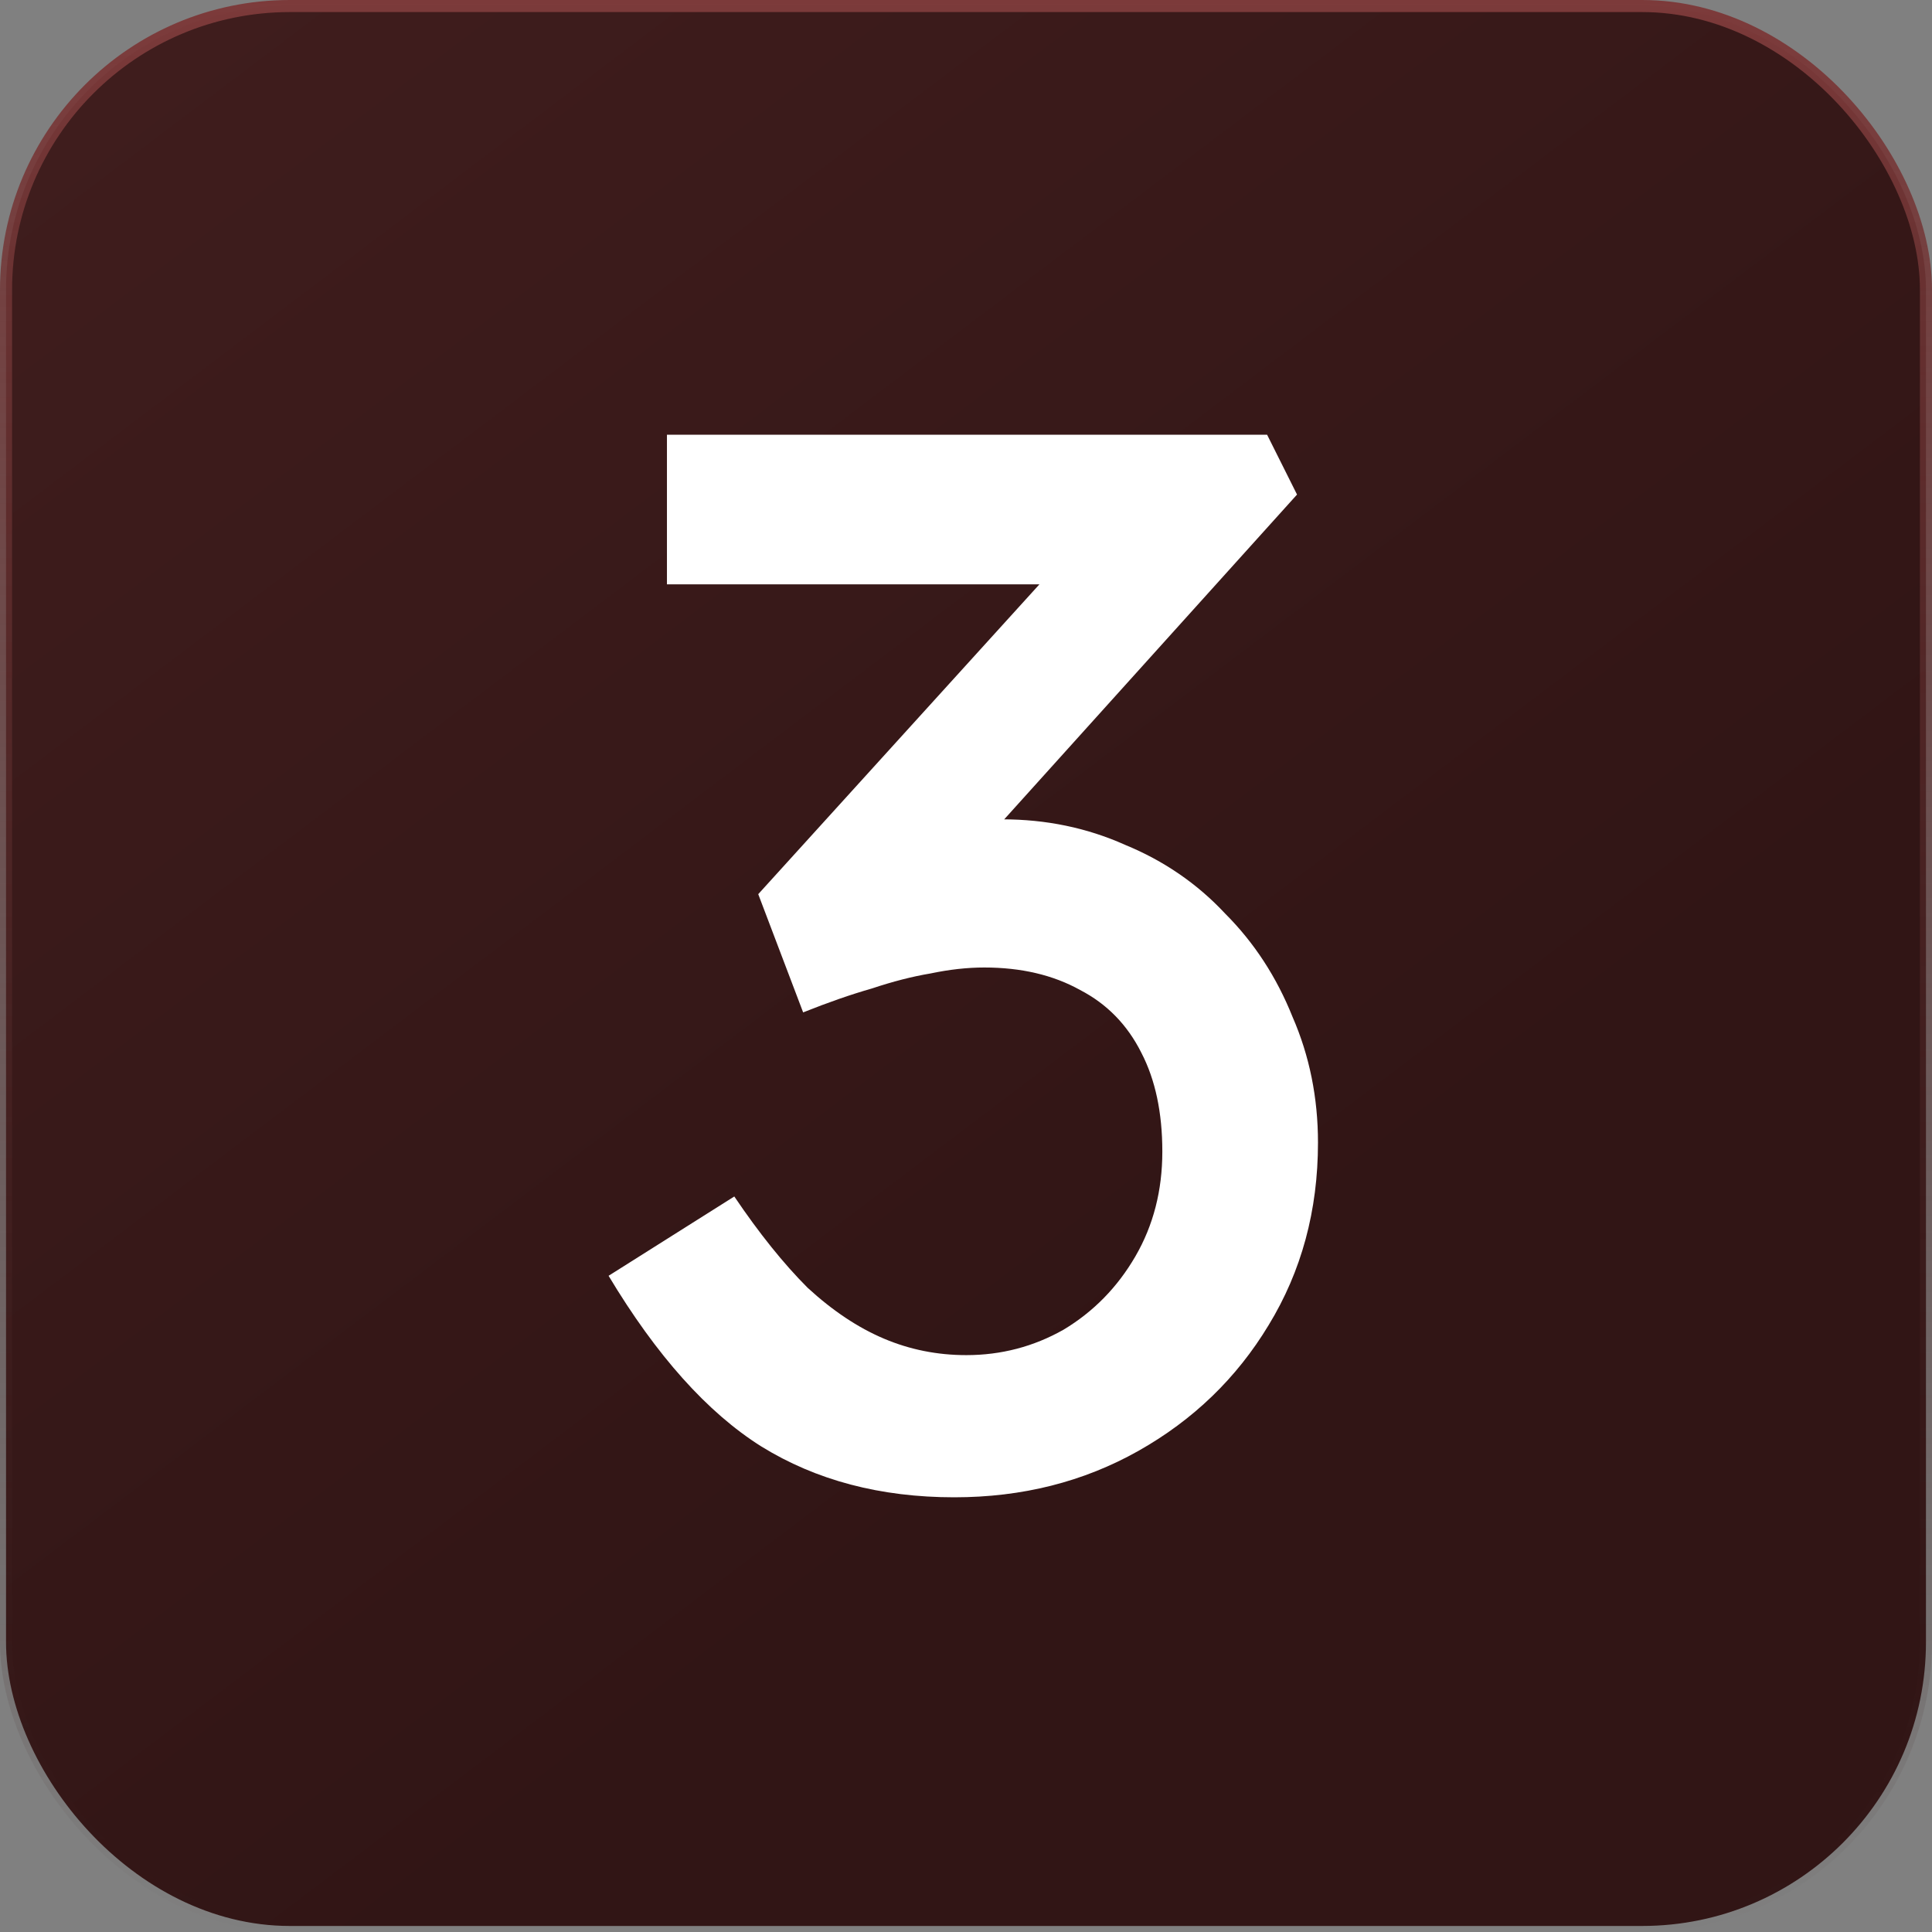 <svg xmlns="http://www.w3.org/2000/svg" width="200" height="200" viewBox="0 0 200 200" fill="none"><rect x="0" y="0" width="200" height="200" fill="#808080" stroke="none"/><rect x="0.625" y="0.625" width="198.75" height="198.75" rx="29.375" fill="url(#paint0_linear_159_172)" stroke="url(#paint1_linear_159_172)" stroke-width="1.25"></rect><path d="M98.789 155C91.145 155 84.484 153.244 78.803 149.732C73.225 146.221 67.958 140.333 63 132.07L76.014 123.859C78.596 127.681 81.127 130.831 83.606 133.31C86.188 135.685 88.822 137.441 91.507 138.577C94.192 139.714 97.033 140.282 100.028 140.282C103.643 140.282 107 139.404 110.099 137.648C113.197 135.789 115.676 133.258 117.535 130.056C119.394 126.854 120.324 123.239 120.324 119.211C120.324 115.183 119.601 111.775 118.155 108.986C116.709 106.094 114.592 103.925 111.803 102.479C109.014 100.93 105.709 100.155 101.887 100.155C100.131 100.155 98.272 100.362 96.31 100.775C94.451 101.085 92.437 101.601 90.268 102.324C88.099 102.944 85.723 103.77 83.141 104.803L78.493 92.563L111.958 55.69L115.211 60.493H69.042V45H131.169L134.268 51.197L98.789 90.549L94.915 86.521C95.742 86.108 97.085 85.746 98.944 85.437C100.906 85.023 102.507 84.817 103.746 84.817C108.291 84.817 112.526 85.695 116.451 87.451C120.479 89.103 123.939 91.479 126.831 94.578C129.826 97.573 132.15 101.136 133.803 105.268C135.559 109.296 136.437 113.634 136.437 118.282C136.437 125.305 134.732 131.606 131.324 137.183C128.019 142.657 123.526 146.995 117.845 150.197C112.164 153.399 105.812 155 98.789 155Z" fill="white"></path><defs><linearGradient id="paint0_linear_159_172" x1="-68.75" y1="-101.25" x2="117.5" y2="145" gradientUnits="userSpaceOnUse"><stop stop-color="#4A2323"></stop><stop offset="1" stop-color="#311515"></stop></linearGradient><linearGradient id="paint1_linear_159_172" x1="100" y1="0" x2="100" y2="200" gradientUnits="userSpaceOnUse"><stop stop-color="#7C3A3A"></stop><stop offset="1" stop-color="#351E1E" stop-opacity="0"></stop></linearGradient></defs></svg>